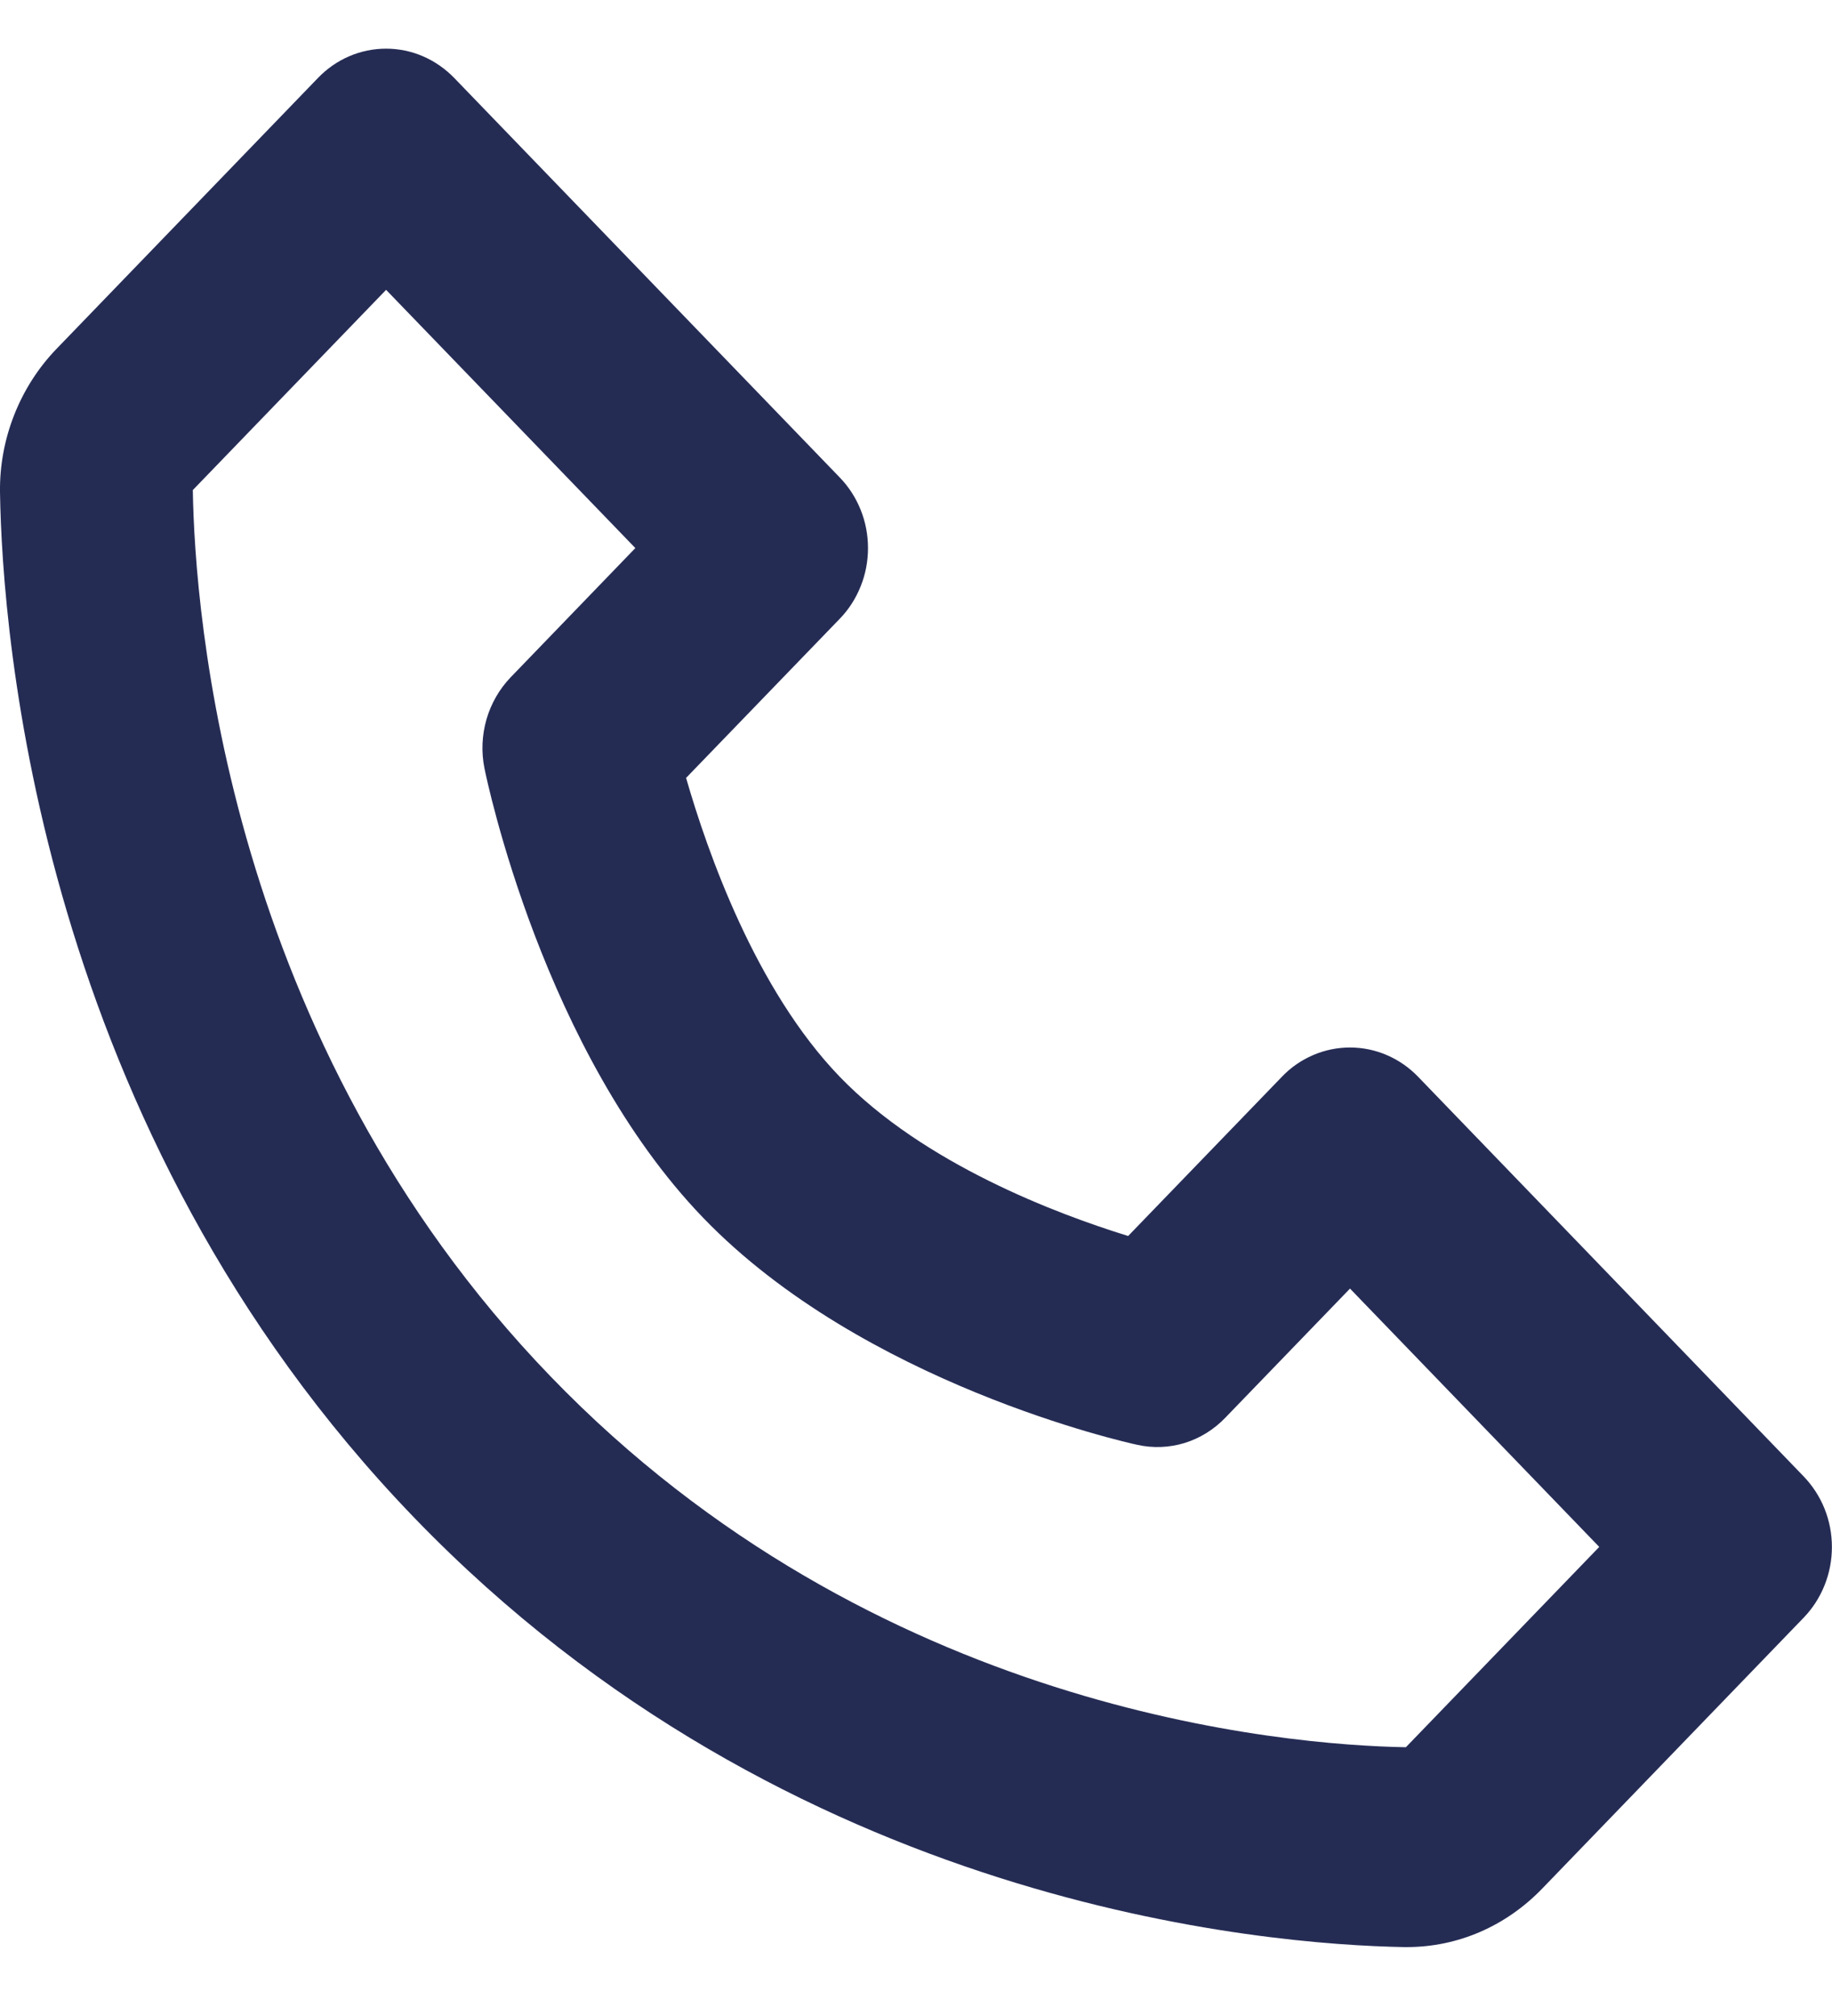 <svg width="20" height="22" viewBox="0 0 20 22" fill="none" xmlns="http://www.w3.org/2000/svg">
<path d="M15.482 11.751C15.384 11.649 15.268 11.569 15.14 11.514C15.013 11.459 14.876 11.431 14.738 11.431C14.599 11.431 14.463 11.459 14.335 11.514C14.207 11.569 14.091 11.649 13.994 11.751L12.316 13.488C11.539 13.248 10.088 12.703 9.168 11.751C8.248 10.798 7.722 9.295 7.49 8.489L9.168 6.752C9.266 6.651 9.343 6.531 9.396 6.398C9.449 6.266 9.476 6.125 9.476 5.981C9.476 5.838 9.449 5.696 9.396 5.564C9.343 5.432 9.266 5.312 9.168 5.211L4.959 0.851C4.861 0.75 4.745 0.669 4.617 0.614C4.49 0.559 4.353 0.531 4.215 0.531C4.076 0.531 3.94 0.559 3.812 0.614C3.684 0.669 3.568 0.75 3.471 0.851L0.617 3.807C0.217 4.221 -0.008 4.79 0 5.371C0.024 6.923 0.421 12.314 4.523 16.563C8.625 20.812 13.829 21.221 15.329 21.248H15.358C15.914 21.248 16.439 21.021 16.837 20.609L19.691 17.653C19.788 17.552 19.866 17.432 19.919 17.299C19.972 17.167 19.999 17.025 19.999 16.882C19.999 16.739 19.972 16.597 19.919 16.465C19.866 16.333 19.788 16.213 19.691 16.112L15.482 11.751ZM15.348 19.067C14.035 19.044 9.541 18.678 6.011 15.021C2.469 11.352 2.126 6.681 2.105 5.348L4.215 3.163L6.936 5.981L5.575 7.391C5.452 7.519 5.361 7.677 5.311 7.85C5.261 8.024 5.253 8.207 5.289 8.385C5.314 8.51 5.932 11.482 7.679 13.292C9.426 15.101 12.295 15.741 12.416 15.767C12.587 15.805 12.765 15.798 12.932 15.747C13.1 15.695 13.253 15.6 13.376 15.472L14.738 14.062L17.459 16.881L15.348 19.067Z" fill="#252C54"/>
</svg>
